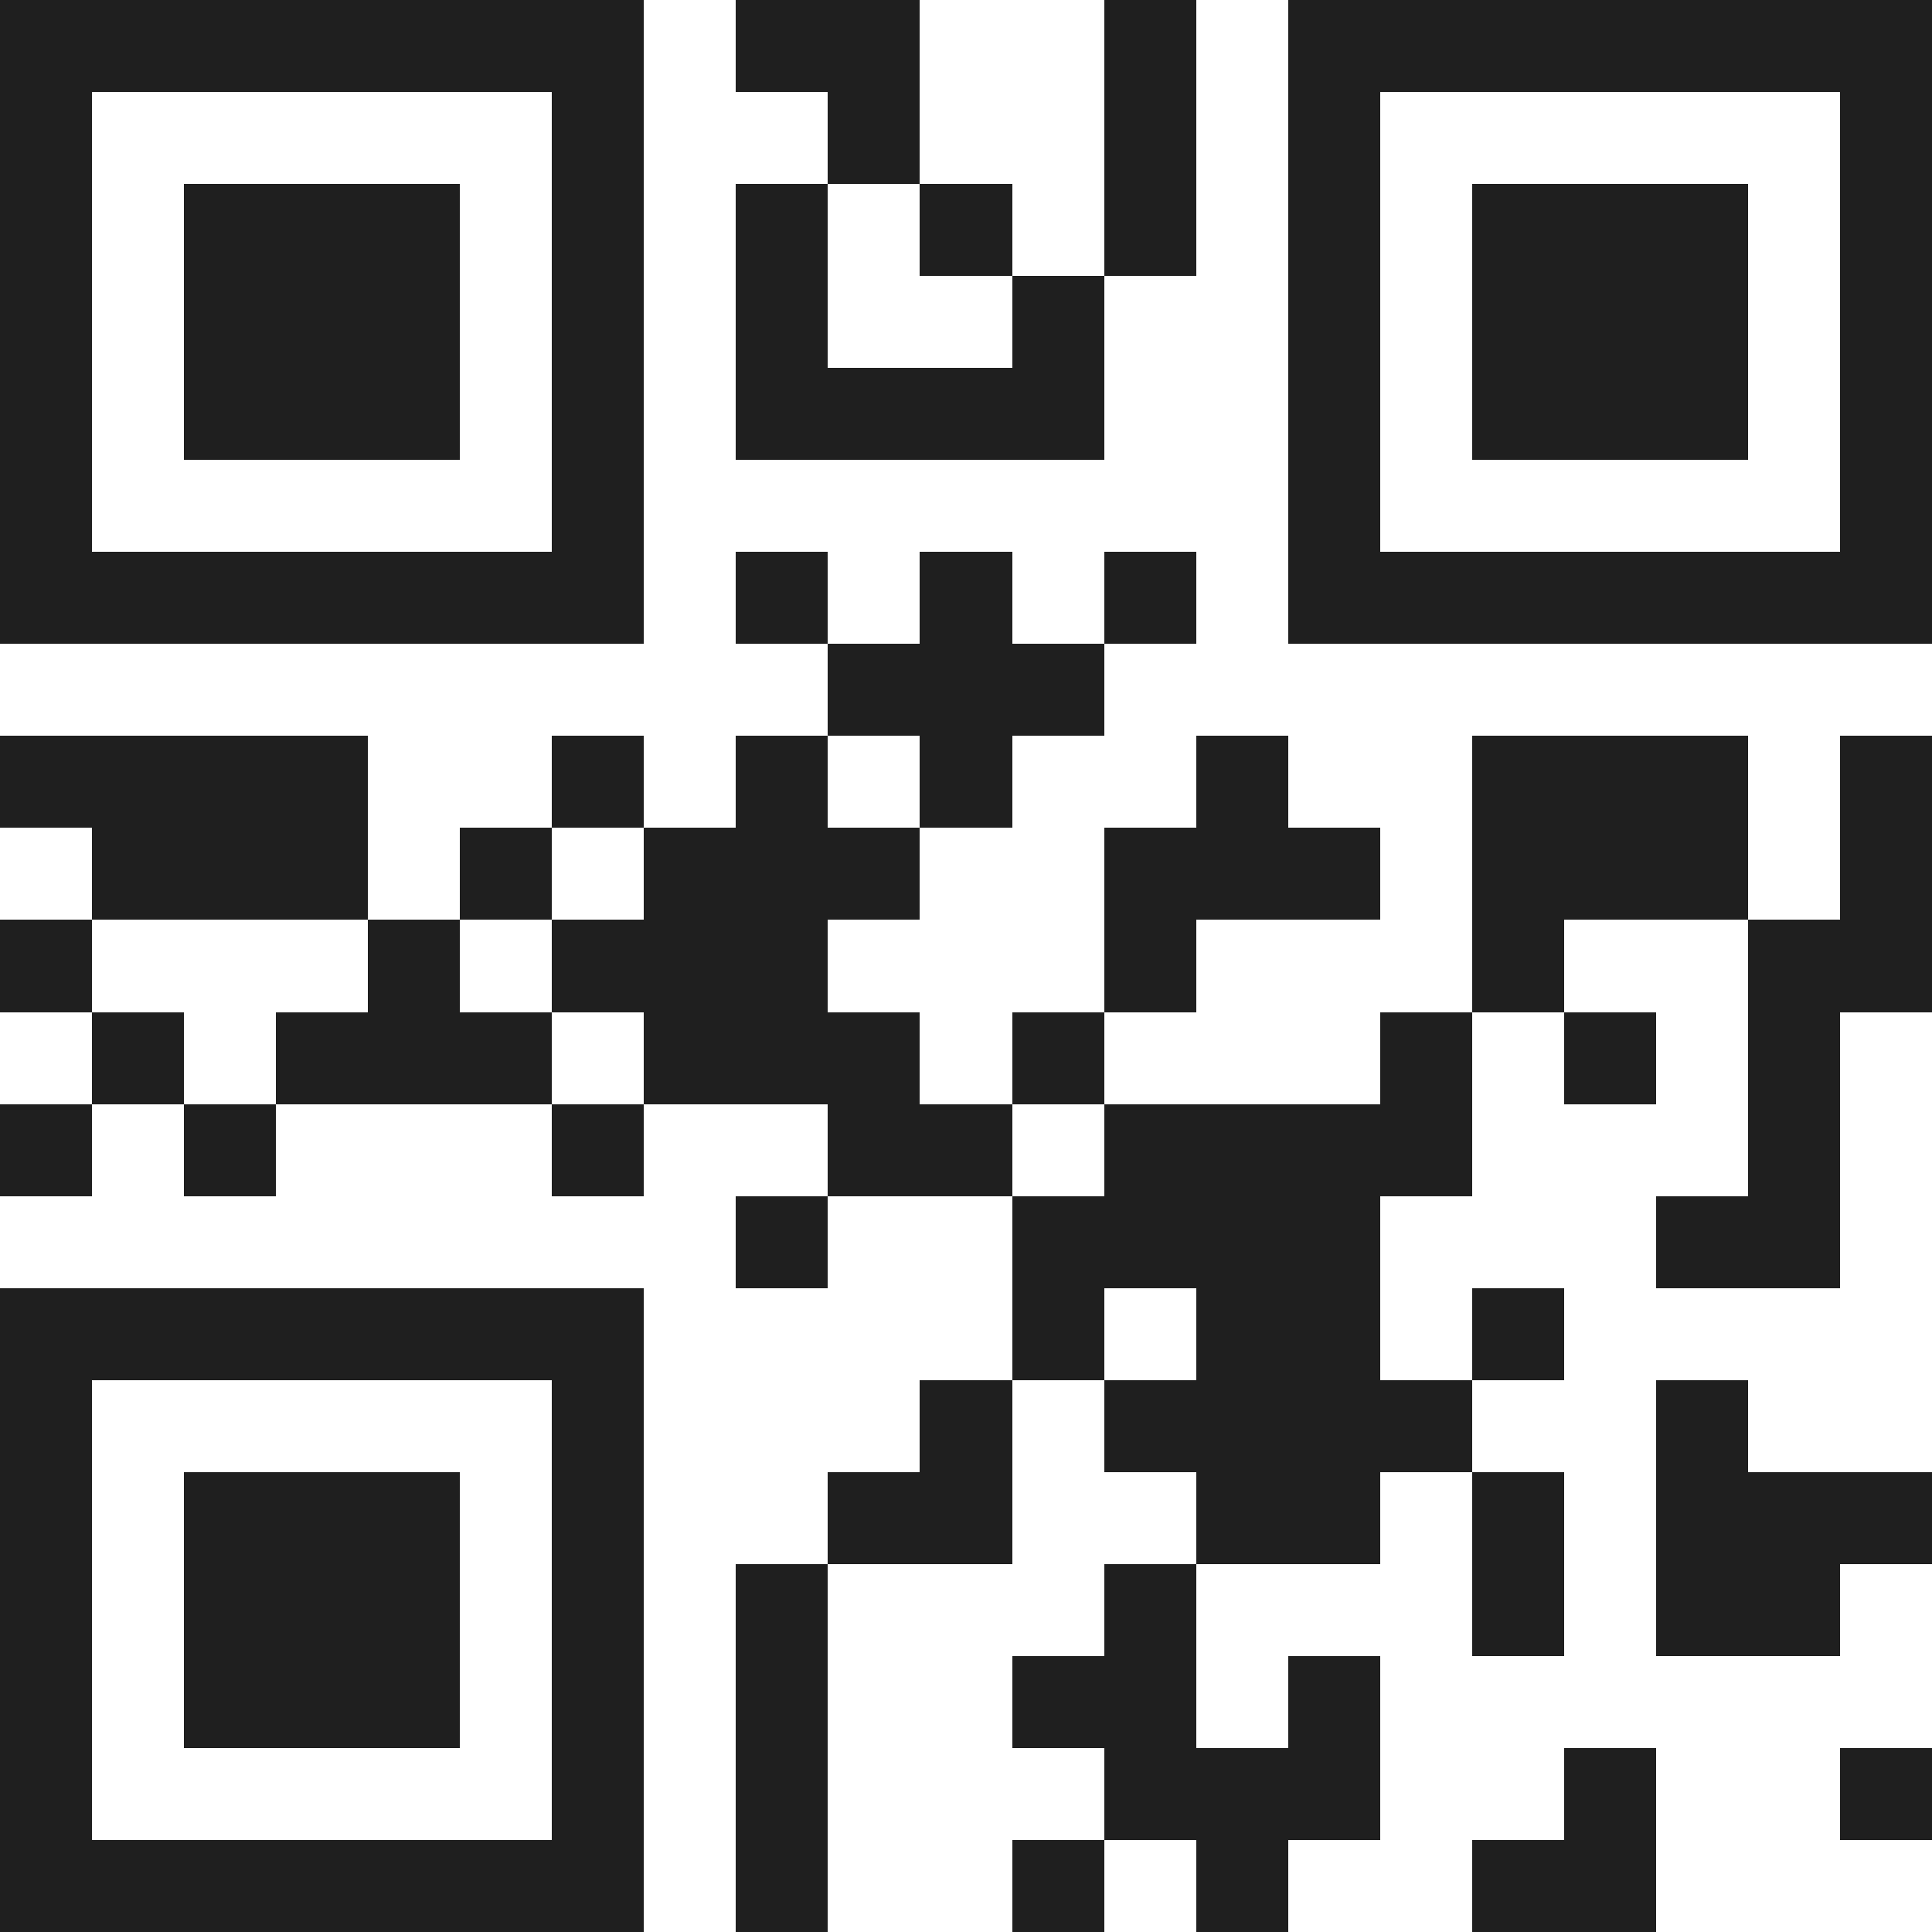 <svg xmlns="http://www.w3.org/2000/svg" viewBox="0 0 21 21" shape-rendering="crispEdges"><path fill="#ffffff" d="M0 0h21v21H0z"/><path stroke="#1f1f1f" d="M0 0.5h7m1 0h2m2 0h1m1 0h7M0 1.5h1m5 0h1m2 0h1m2 0h1m1 0h1m5 0h1M0 2.5h1m1 0h3m1 0h1m1 0h1m1 0h1m1 0h1m1 0h1m1 0h3m1 0h1M0 3.5h1m1 0h3m1 0h1m1 0h1m2 0h1m2 0h1m1 0h3m1 0h1M0 4.5h1m1 0h3m1 0h1m1 0h4m2 0h1m1 0h3m1 0h1M0 5.5h1m5 0h1m7 0h1m5 0h1M0 6.5h7m1 0h1m1 0h1m1 0h1m1 0h7M9 7.5h3M0 8.5h4m2 0h1m1 0h1m1 0h1m2 0h1m2 0h3m1 0h1M1 9.5h3m1 0h1m1 0h3m2 0h3m1 0h3m1 0h1M0 10.5h1m3 0h1m1 0h3m3 0h1m3 0h1m2 0h2M1 11.5h1m1 0h3m1 0h3m1 0h1m3 0h1m1 0h1m1 0h1M0 12.5h1m1 0h1m3 0h1m2 0h2m1 0h4m3 0h1M8 13.5h1m2 0h4m3 0h2M0 14.5h7m4 0h1m1 0h2m1 0h1M0 15.5h1m5 0h1m3 0h1m1 0h4m2 0h1M0 16.5h1m1 0h3m1 0h1m2 0h2m2 0h2m1 0h1m1 0h3M0 17.5h1m1 0h3m1 0h1m1 0h1m3 0h1m3 0h1m1 0h2M0 18.5h1m1 0h3m1 0h1m1 0h1m2 0h2m1 0h1M0 19.5h1m5 0h1m1 0h1m3 0h3m2 0h1m2 0h1M0 20.5h7m1 0h1m2 0h1m1 0h1m2 0h2"/></svg>
